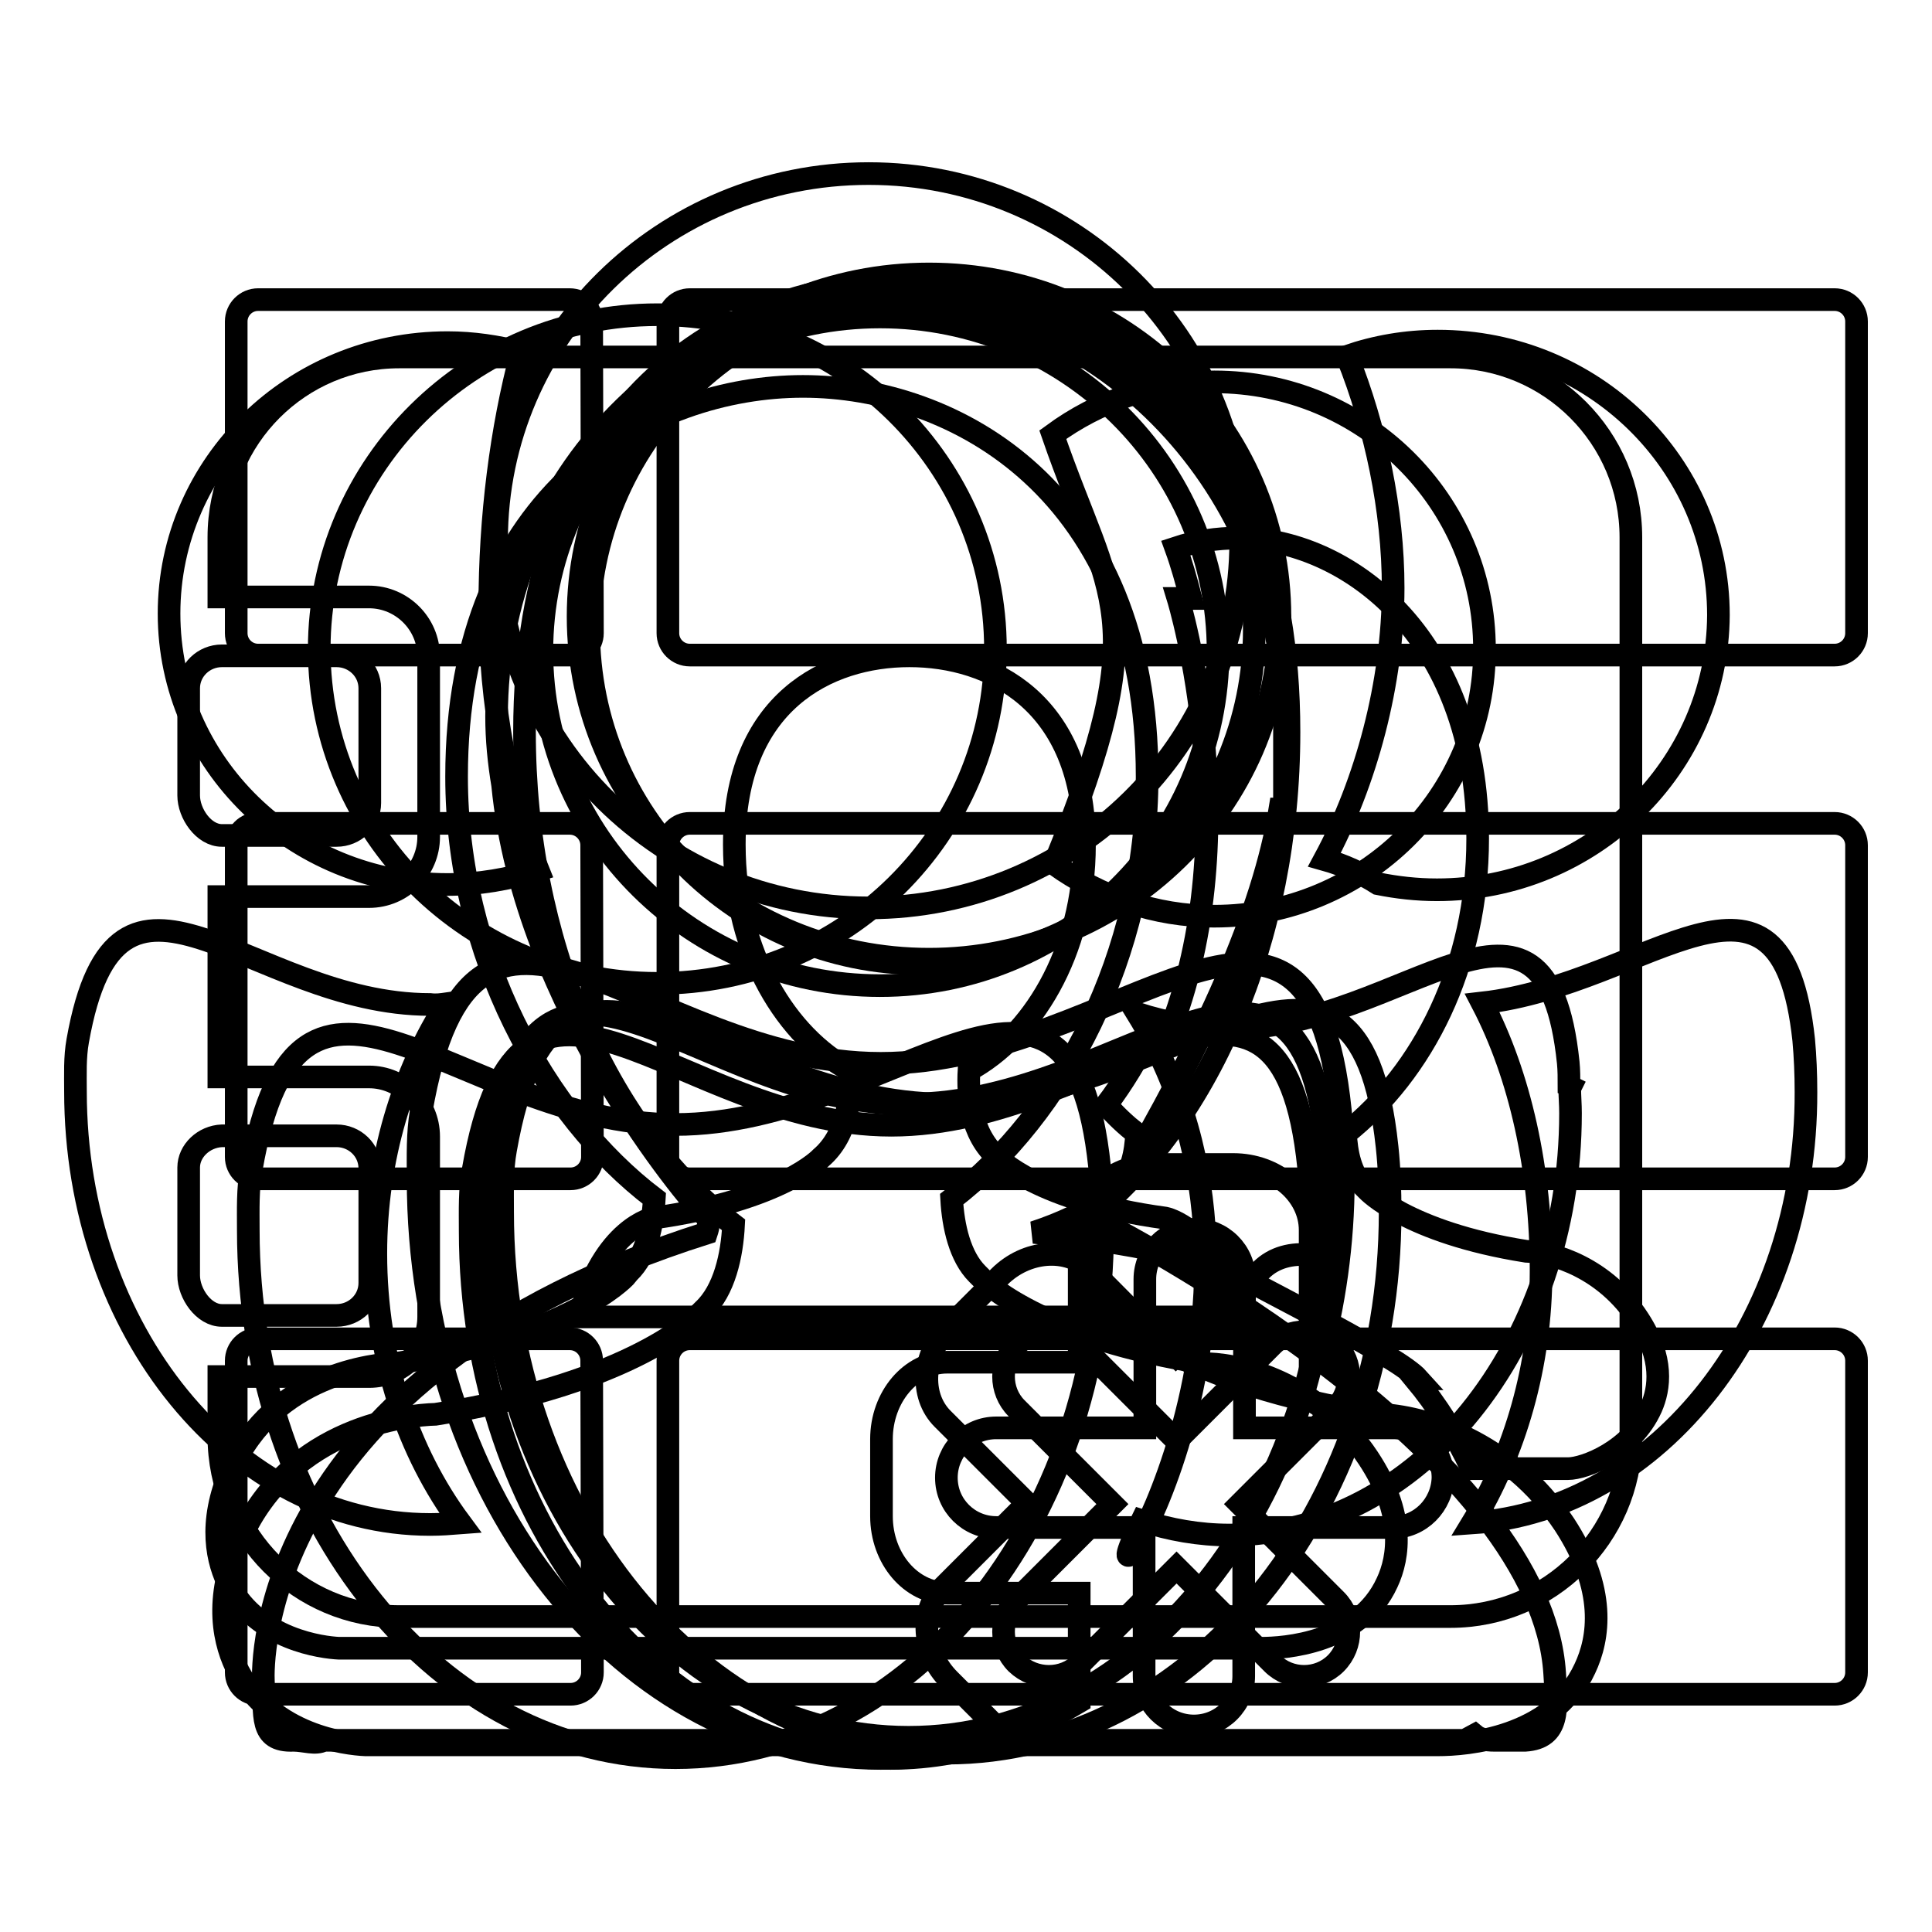 <?xml version="1.0" encoding="utf-8"?>
<!-- Svg Vector Icons : http://www.onlinewebfonts.com/icon -->
<!DOCTYPE svg PUBLIC "-//W3C//DTD SVG 1.1//EN" "http://www.w3.org/Graphics/SVG/1.1/DTD/svg11.dtd">
<svg version="1.1" xmlns="http://www.w3.org/2000/svg" xmlns:xlink="http://www.w3.org/1999/xlink" x="0px" y="0px" viewBox="0 0 256 256" enable-background="new 0 0 256 256" xml:space="preserve">
<g><g><path stroke-width="3" fill-opacity="0" stroke="#000000"  d="M78.5,83.9c0,1.6-1.3,2.9-2.9,2.9H34.2c-1.6,0-2.9-1.3-2.9-2.9V42.6c0-1.6,1.3-2.9,2.9-2.9h41.3c1.6,0,2.9,1.3,2.9,2.9L78.5,83.9L78.5,83.9z"/><path stroke-width="3" fill-opacity="0" stroke="#000000"  d="M78.5,153.3c0,1.6-1.3,2.9-2.9,2.9H34.2c-1.6,0-2.9-1.3-2.9-2.9V112c0-1.6,1.3-2.9,2.9-2.9h41.3c1.6,0,2.9,1.3,2.9,2.9L78.5,153.3L78.5,153.3z"/><path stroke-width="3" fill-opacity="0" stroke="#000000"  d="M78.5,221.6c0,1.6-1.3,2.9-2.9,2.9H34.2c-1.6,0-2.9-1.3-2.9-2.9v-41.3c0-1.6,1.3-2.9,2.9-2.9h41.3c1.6,0,2.9,1.3,2.9,2.9L78.5,221.6L78.5,221.6z"/><path stroke-width="3" fill-opacity="0" stroke="#000000"  d="M246,83.9c0,1.6-1.3,2.9-2.9,2.9H91.4c-1.6,0-2.9-1.3-2.9-2.9V42.6c0-1.6,1.3-2.9,2.9-2.9h151.7c1.6,0,2.9,1.3,2.9,2.9L246,83.9L246,83.9z"/><path stroke-width="3" fill-opacity="0" stroke="#000000"  d="M246,153.3c0,1.6-1.3,2.9-2.9,2.9H91.4c-1.6,0-2.9-1.3-2.9-2.9V112c0-1.6,1.3-2.9,2.9-2.9h151.7c1.6,0,2.9,1.3,2.9,2.9L246,153.3L246,153.3z"/><path stroke-width="3" fill-opacity="0" stroke="#000000"  d="M246,221.6c0,1.6-1.3,2.9-2.9,2.9H91.4c-1.6,0-2.9-1.3-2.9-2.9v-41.3c0-1.6,1.3-2.9,2.9-2.9h151.7c1.6,0,2.9,1.3,2.9,2.9L246,221.6L246,221.6z"/><path stroke-width="3" fill-opacity="0" stroke="#000000"  d="M184.5,202.4h-19.7v19.7c0,3.6-2.9,6.6-6.6,6.6c-3.6,0-6.6-2.9-6.6-6.6v-19.7H132c-3.6,0-6.6-2.9-6.6-6.6c0-3.6,2.9-6.6,6.6-6.6h19.7v-19.7c0-3.6,2.9-6.6,6.6-6.6c3.6,0,6.6,2.9,6.6,6.6v19.7h19.7c3.6,0,6.6,2.9,6.6,6.6C191.1,199.4,188.2,202.4,184.5,202.4L184.5,202.4z M173.6,180.5V163c0-4.8-4.6-8.7-10.2-8.7h-10.2c-5.6,0-10.2,3.9-10.2,8.7v17.5h-17.5c-4.8,0-8.7,4.6-8.7,10.2v10.2c0,5.6,3.9,10.2,8.7,10.2H143v14.4c-8,4.8-16.9,7.5-26.3,7.5c-33.9,0-61.3-34.4-61.3-76.8c0-3-0.1-6,0.4-8.9c6.9-40,29.4-6.4,60.9-6.4c31.4,0,56.8-33.5,60.9,6.2c0.3,3,0.4,6.1,0.4,9.2c0,8.5-1.2,16.7-3.3,24.3H173.6L173.6,180.5z M115.1,120.3c-27.2,0-49.3-21.8-49.3-48.7S87.9,23,115.1,23c27.2,0,49.3,21.8,49.3,48.7S142.3,120.3,115.1,120.3L115.1,120.3z"/><path stroke-width="3" fill-opacity="0" stroke="#000000"  d="M192.2,214.2H52.9c-13.2,0-23.9-10.7-23.9-23.9v-7.9h19.9c4.4,0,7.9-3.6,7.9-7.9v-23.9c0-4.4-3.6-7.9-7.9-7.9H29v-23.9h19.9c4.4,0,7.9-3.6,7.9-7.9V87c0-4.4-3.6-7.9-7.9-7.9H29v-7.9c0-13.2,10.7-23.9,23.9-23.9h139.3c13.2,0,23.9,10.7,23.9,23.9v119.4C216,203.5,205.4,214.2,192.2,214.2L192.2,214.2z M154.4,161.4c-17-2.3-22.2-8-22.2-8c-3.6-3.1-4-8.3-3.8-11.6c8.1-4.4,15.3-15.3,15.3-29.9c0-18.9-12.4-25-23.2-25l0,0c-10.8,0-23.2,6.1-23.2,25c0,14.6,7.1,25.5,15.3,29.9c0.2,3.3-0.2,8.5-3.8,11.6c0,0-5.1,5.6-22.2,8c0,0-6.6,1.2-9.8,13.1h87.6C161,162.6,154.4,161.4,154.4,161.4L154.4,161.4z M44.6,86.9c2.4,0,4.4,1.9,4.4,4.3v15.2c0,2.4-2,4.3-4.4,4.3H29.4c-2.4,0-4.4-2.9-4.4-5.3V91.2c0-2.4,2-4.3,4.4-4.3L44.6,86.9L44.6,86.9z M29.4,150.5h15.2c2.4,0,4.4,1.9,4.4,4.3v15.2c0,2.4-2,4.3-4.4,4.3H29.4c-2.4,0-4.4-2.9-4.4-5.3v-14.3C25,152.5,27,150.6,29.4,150.5L29.4,150.5z"/><path stroke-width="3" fill-opacity="0" stroke="#000000"  d="M177,186.6l-12.7,12.7l12.7,12.7c2.3,2.3,2.3,6.1,0,8.4c-2.3,2.3-6.1,2.3-8.4,0l-12.7-12.7l-12.7,12.7c-2.3,2.3-6.1,2.3-8.5,0c-2.3-2.3-2.3-6.1,0-8.4l12.7-12.7l-12.7-12.7c-2.3-2.3-2.3-6.1,0-8.4c2.3-2.3,6.1-2.3,8.5,0l12.7,12.7l12.7-12.7c2.3-2.3,6.1-2.3,8.4,0C179.3,180.5,179.3,184.3,177,186.6L177,186.6z M167.1,168.3l-11.3,11.3l-11.2-11.3c-3.1-3.1-8.6-2.7-12.2,0.9l-6.6,6.6c-3.6,3.6-4,9.1-0.9,12.2l11.2,11.2l-11.2,11.2c-3.1,3.1-2.7,8.6,0.9,12.2l6.6,6.6c0.4,0.4,0.8,0.7,1.2,1c-4.9,1.8-10.2,2.8-15.6,2.8c-30.8,0-55.7-31.3-55.7-69.9c0-2.7-0.1-5.5,0.4-8.1c6.3-36.4,26.8-5.9,55.4-5.9c28.5,0,51.6-30.5,55.3,5.6c0.3,2.7,0.4,5.5,0.4,8.4c0,1.1-0.1,2.1-0.1,3.2C171.2,166,168.8,166.6,167.1,168.3L167.1,168.3z M116.6,130.6c-24.8,0-44.8-19.8-44.8-44.3c0-24.4,20.1-44.3,44.8-44.3c24.8,0,44.8,19.8,44.8,44.3C161.4,110.8,141.3,130.6,116.6,130.6L116.6,130.6z"/><path stroke-width="3" fill-opacity="0" stroke="#000000"  d="M210,221.1c-4.3,9.3-15.9,10.1-19.4,10.1H48.4c-2.4-0.1-12.3-1.2-16.8-9.7c-1.9-3.6-3.4-9.5,0.3-17.7c6.7-14.8,22.1-16.3,25.8-16.4c26.3-4.1,34.8-13.1,34.9-13.2l0.6-0.6c2.8-2.6,3.8-7.3,4-11.3c-17-12.9-27.7-37.9-27.7-65.3c0-44,27.3-59.6,50.6-59.6c23.4,0,50.7,15.6,50.7,59.6c0,27.5-10.7,52.4-27.7,65.3c0.3,4,1.2,8.7,4,11.3l0.8,0.8c0,0,8.6,9,34.7,13c6,0.2,17.3,3.5,24.7,14.6C212.9,210.6,211.9,217.1,210,221.1L210,221.1L210,221.1z"/><path stroke-width="3" fill-opacity="0" stroke="#000000"  d="M120.4,230.2c-30.8,0-55.7-31.3-55.7-69.9c0-2.7-0.1-5.5,0.4-8.1c6.3-36.4,26.8-5.9,55.4-5.9c28.5,0,51.6-30.5,55.3,5.6c0.3,2.7,0.4,5.5,0.4,8.4C176.2,198.9,151.2,230.2,120.4,230.2L120.4,230.2z M122.1,127.7c-24.4,0-44.1-19.8-44.1-44.3s19.7-44.3,44.1-44.3c24.4,0,44.1,19.8,44.1,44.3C166.2,107.9,146.4,127.7,122.1,127.7L122.1,127.7z"/><path stroke-width="3" fill-opacity="0" stroke="#000000"  d="M202.1,230.6c-0.2,0-3.9,0-4.1,0c-1.2,0-2-0.2-2.6-0.7l-1.3,0.7H42.9c-1.1,0.6-2.6,0-4,0c-4.6,0.2-3.8-3.4-4-7.9c-0.1-1.7-1-40.4,58.7-59.3c0.3-0.9,0.5-1.9-0.2-2.4l-0.5-0.5c-1.1-1.2-23.4-26.8-26.3-56.5c-0.5-3-0.8-6-0.8-9.1c0-30.5,23.2-55.3,51.7-55.3c28.5,0,52.7,25.2,52.7,55.7c0,5,0,8,0,11.9h-0.6c-2.2,13.6-9.8,30.4-21.5,50.3l-0.6,0.8c-0.8,1.1-1.6,2.7-1.8,3.7c0.2,0.1,0.5,0.2,0.8,0.3l1.3,0.6c5.8,3.1,56.4,30.7,58.2,58.8C206.3,226.4,206.7,230.3,202.1,230.6L202.1,230.6z"/><path stroke-width="3" fill-opacity="0" stroke="#000000"  d="M195.1,201.8c5.6-9.2,9.1-20.8,9.1-33.4c0-13.5-2.8-25.9-7.8-35.5c22.1-2.5,39.6-23.1,42.6,4.9c0.2,2.2,0.3,4.5,0.3,6.9C239.4,175.2,219.8,200.1,195.1,201.8L195.1,201.8z M190.4,117.9c-2.7,0-5.3-0.3-7.8-0.8c-2.2-1.4-4.6-2.5-7.1-3.2c5.5-10.2,9.1-23.4,9.1-36c0-10.3-2.3-21.2-6.1-30.7c3.8-1.3,7.8-2,12-2c20.6,0,37.2,16.3,37.2,36.3C227.6,101.6,210.9,117.9,190.4,117.9L190.4,117.9z M183.8,152c0.3,2.8,0.4,5.7,0.4,8.6c0,39.6-26.3,71.7-58.8,71.7c-32.5,0-58.8-32.1-58.8-71.7c0-2.8-0.1-5.6,0.4-8.3c6.6-37.3,28.2-6,58.3-6C155.6,146.2,179.9,114.9,183.8,152L183.8,152z M123.1,127.1c-25.7,0-46.5-20.3-46.5-45.4c0-25.1,20.8-45.4,46.5-45.4c25.7,0,46.5,20.3,46.5,45.4C169.6,106.7,148.8,127.1,123.1,127.1L123.1,127.1z M59.3,117.2c-20.4,0-36.9-16.1-36.9-35.9c0-19.8,16.5-35.9,36.9-35.9c3.4,0,6.6,0.5,9.8,1.3c-2.7,10.1-4.2,21.8-4.2,33.7c0,13.1,2.4,25.1,6.4,34.9C67.4,116.5,63.4,117.2,59.3,117.2L59.3,117.2z M59.2,133c-5.8,9-9.4,20.5-9.4,33.1c0,13.9,4.3,26.4,11.2,35.7c-1.3,0.1-2.6,0.2-4,0.2c-26,0-47-25.7-47-57.4c0-2.2-0.1-4.5,0.3-6.7c5.3-29.8,22.6-4.8,46.7-4.8C57.8,133.2,58.5,133.1,59.2,133L59.2,133z"/><path stroke-width="3" fill-opacity="0" stroke="#000000"  d="M208.1,144l-0.1,0.2c0,1.1,0.1,2.1,0.1,3.3c0,30.9-20.3,55.9-45.2,55.9c-4,0-7.9-0.7-11.6-1.9c-9.8,19.7,23.7-27.6-0.6-67.2c3.8,1.2,7.9,2,12.2,2c23.2,0,41.9-24.4,44.9,4.5c0.1,1,0.1,2.1,0.1,3.1L208.1,144L208.1,144z M160.9,121.4c-7.9,0-15.2-2.6-21.2-6.9c13.4-32.9,7.4-34.9-0.2-56.9c6-4.4,13.3-7,21.4-7c19.8,0,35.8,15.8,35.8,35.4C196.8,105.5,180.7,121.4,160.9,121.4L160.9,121.4z M145.7,154.6c0.3,2.7,0.4,5.5,0.4,8.4c0,38.6-25.3,69.9-56.6,69.9c-31.2,0-56.6-31.3-56.6-69.9c0-2.7-0.1-5.5,0.4-8.1c6.3-36.4,27.2-5.9,56.2-5.9C118.5,149,141.9,118.4,145.7,154.6L145.7,154.6L145.7,154.6z M87.1,130.3c-24.7,0-44.8-19.8-44.8-44.3c0-24.4,20.1-44.3,44.8-44.3s44.8,19.8,44.8,44.3C131.9,110.5,111.9,130.3,87.1,130.3L87.1,130.3z"/><path stroke-width="3" fill-opacity="0" stroke="#000000"  d="M218.8,186.5c-2.6,5.8-8.9,8.1-11,8.1H195c-2-4.3-4.6-8.4-7.5-11.9h0.4c-2.7-3-18.9-11-27.9-15.9c-1.8-1-3.1-1.7-4.1-2.2c-0.3,0.3-0.6,0.7-0.9,1c-0.1,0.1-0.2,0.3-0.4,0.4c-5.8-1.3-11.8-2.1-17.6-2.7c7.9-2.6,10.8-5.7,10.8-5.7l0.4-0.4c1.7-1.6,2.3-4.5,2.4-7c-1.4-1.1-2.8-2.4-4-3.8c2.2-2.9,4.1-6.1,5.9-9.6c0.5,0.7,1.1,1.2,1.7,1.8c11.7-27.3,1.9-59.3,1.9-59.3h1.7c-0.6-2.3-1.2-4.5-2-6.7c2.7-0.9,5.5-1.3,8.2-1.3c14.1,0,31.8,12.6,31.8,39.8c0,17-7.3,31-17.5,39.1c0.1,2.5,0.7,5.4,2.4,7l0.5,0.5c0,0,5.2,5.6,21,8.1c3.6,0.1,10.5,2.2,14.9,9C220.5,180,219.9,184,218.8,186.5L218.8,186.5z M129.5,168.8l0.7,0.7c0,0,7.4,7.8,29.9,11.2c5.2,0.2,14.9,3,21.2,12.5c4.9,7.4,4.1,13.1,2.5,16.5c-3.7,8.1-13.7,8.7-16.7,8.7H44.9c-2.1-0.1-10.6-1.1-14.5-8.3c-1.6-3.1-2.9-8.2,0.2-15.3c5.7-12.8,19-14,22.2-14.2c22.6-3.5,29.9-11.3,30-11.4l0.5-0.6c2.4-2.3,3.2-6.3,3.4-9.8c-14.6-11.1-26.2-32.3-26.2-55.9c0-37.9,25.8-51.7,45.9-51.7c20.1,0,45.6,13.8,45.6,51.7c0,23.7-11.3,44.8-25.9,56C126.3,162.5,127.2,166.5,129.5,168.8L129.5,168.8z"/></g></g>
</svg>